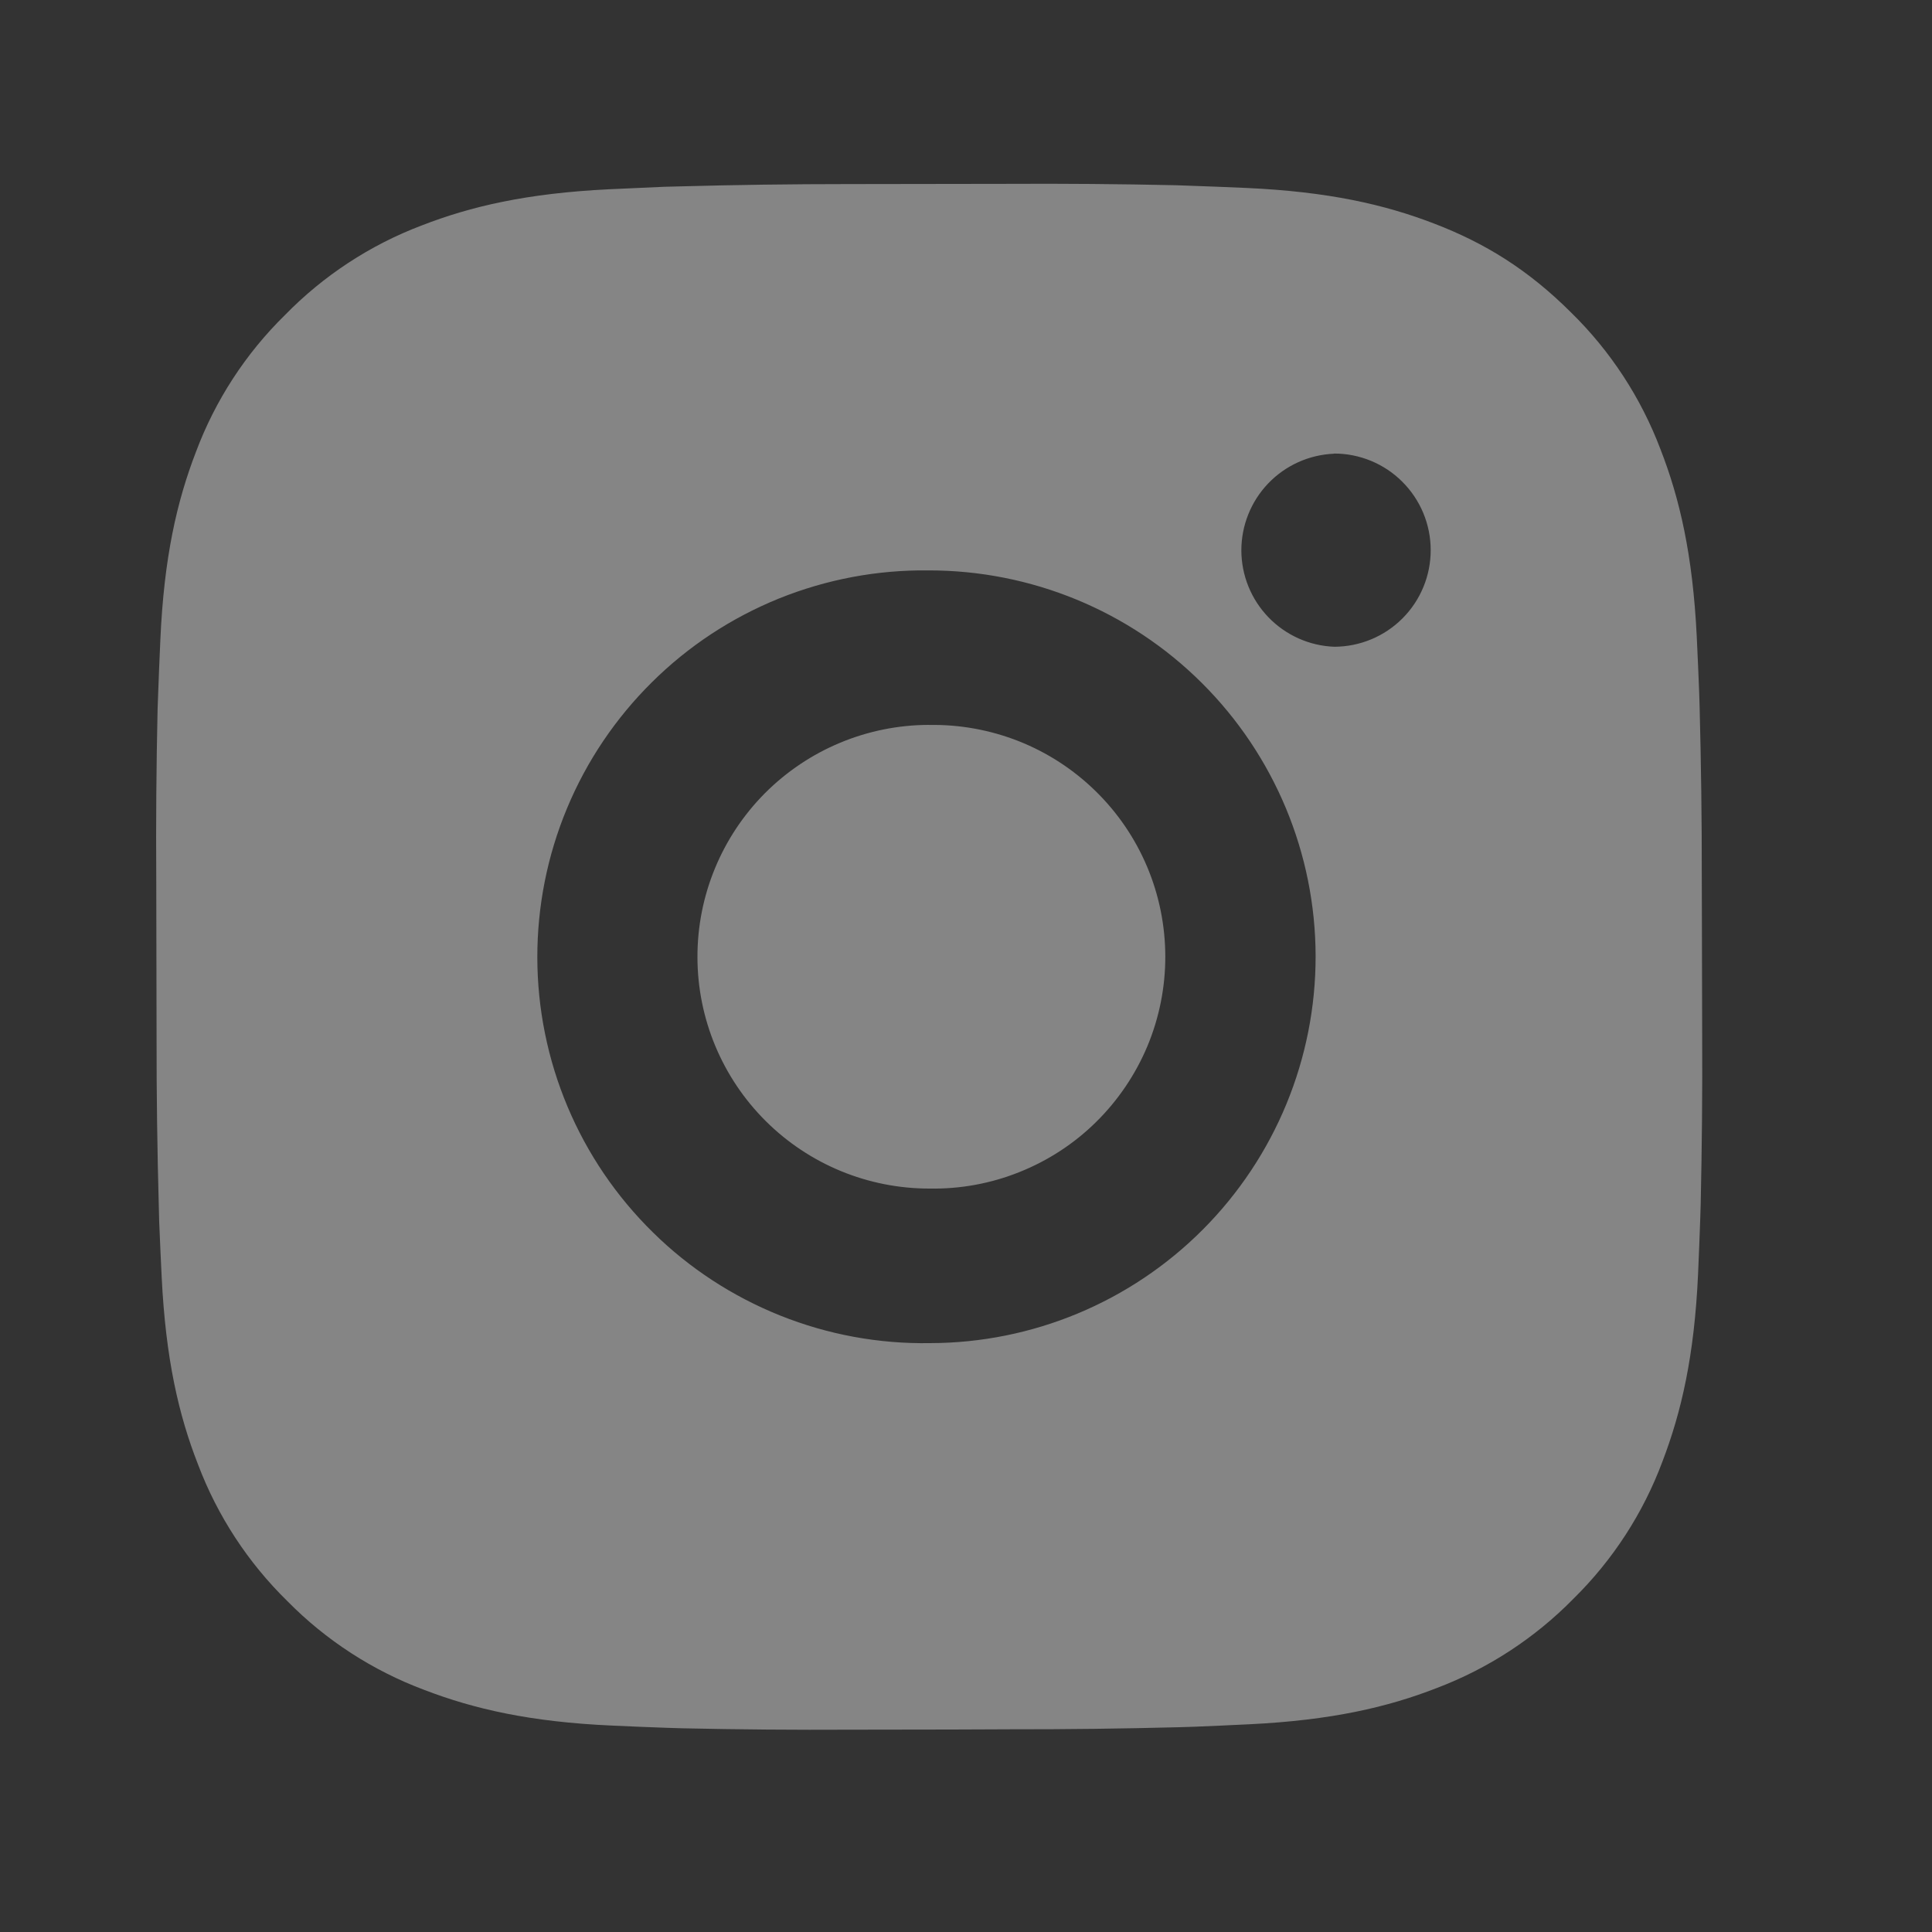 <?xml version="1.0" encoding="UTF-8"?> <svg xmlns="http://www.w3.org/2000/svg" width="25" height="25" viewBox="0 0 25 25" fill="none"><rect x="0" y="0" width="25" height="25" fill="#333333" stroke="none"/> <g opacity="0.4"> <path d="M13.032 2.379C13.762 2.375 14.492 2.381 15.221 2.397L15.415 2.404C15.639 2.411 15.86 2.421 16.127 2.432C17.191 2.48 17.918 2.647 18.555 2.892C19.215 3.145 19.772 3.488 20.329 4.043C20.839 4.542 21.233 5.145 21.486 5.812C21.734 6.448 21.904 7.175 21.956 8.239C21.968 8.505 21.979 8.727 21.987 8.951L21.993 9.145C22.012 9.874 22.022 10.603 22.021 11.333L22.023 12.079L22.026 13.389C22.03 14.118 22.023 14.848 22.007 15.578L22.001 15.772C21.994 15.996 21.984 16.217 21.973 16.484C21.925 17.548 21.756 18.274 21.512 18.912C21.263 19.58 20.87 20.186 20.362 20.686C19.863 21.195 19.259 21.59 18.592 21.843C17.956 22.091 17.23 22.26 16.166 22.312C15.899 22.325 15.678 22.335 15.454 22.344L15.26 22.35C14.531 22.369 13.801 22.378 13.071 22.377L12.325 22.38L11.016 22.382C10.287 22.386 9.557 22.38 8.827 22.364L8.633 22.358C8.396 22.35 8.159 22.34 7.921 22.329C6.857 22.282 6.131 22.113 5.492 21.868C4.825 21.619 4.219 21.227 3.719 20.719C3.209 20.22 2.814 19.616 2.562 18.949C2.313 18.313 2.144 17.587 2.092 16.523C2.08 16.286 2.07 16.048 2.06 15.811L2.055 15.617C2.035 14.888 2.025 14.158 2.026 13.428L2.022 11.372C2.017 10.643 2.023 9.913 2.039 9.184L2.046 8.99C2.054 8.766 2.063 8.544 2.075 8.278C2.122 7.213 2.289 6.488 2.535 5.849C2.785 5.181 3.178 4.576 3.687 4.077C4.185 3.567 4.788 3.171 5.455 2.918C6.093 2.67 6.817 2.501 7.882 2.449L8.594 2.417L8.788 2.412C9.517 2.392 10.247 2.382 10.976 2.382L13.032 2.379ZM12.014 7.381C11.351 7.373 10.694 7.497 10.079 7.745C9.465 7.994 8.906 8.361 8.436 8.828C7.965 9.294 7.591 9.849 7.337 10.46C7.082 11.072 6.952 11.728 6.953 12.391C6.954 13.053 7.087 13.709 7.344 14.32C7.601 14.931 7.977 15.484 8.45 15.948C8.922 16.413 9.483 16.778 10.098 17.024C10.713 17.27 11.371 17.391 12.034 17.38C13.36 17.378 14.63 16.849 15.566 15.909C16.502 14.969 17.026 13.697 17.024 12.37C17.021 11.044 16.492 9.774 15.552 8.838C14.613 7.902 13.34 7.379 12.014 7.381ZM12.018 9.381C12.416 9.373 12.812 9.445 13.183 9.591C13.554 9.738 13.891 9.957 14.176 10.236C14.461 10.514 14.688 10.847 14.843 11.214C14.998 11.581 15.078 11.976 15.079 12.374C15.08 12.773 15.001 13.168 14.848 13.536C14.694 13.903 14.469 14.237 14.185 14.517C13.902 14.797 13.565 15.017 13.195 15.165C12.825 15.314 12.429 15.387 12.031 15.38C11.235 15.382 10.471 15.067 9.908 14.506C9.344 13.944 9.026 13.182 9.025 12.386C9.023 11.591 9.338 10.827 9.899 10.263C10.461 9.7 11.223 9.382 12.019 9.38L12.018 9.381ZM17.261 5.871C16.938 5.885 16.634 6.022 16.41 6.256C16.187 6.489 16.063 6.8 16.063 7.122C16.064 7.445 16.189 7.755 16.414 7.988C16.638 8.22 16.943 8.357 17.266 8.369C17.597 8.368 17.915 8.236 18.149 8.001C18.383 7.766 18.514 7.448 18.513 7.117C18.513 6.785 18.38 6.467 18.145 6.233C17.911 5.999 17.592 5.868 17.261 5.869L17.261 5.871Z" fill="white"></path> </g> </svg> 